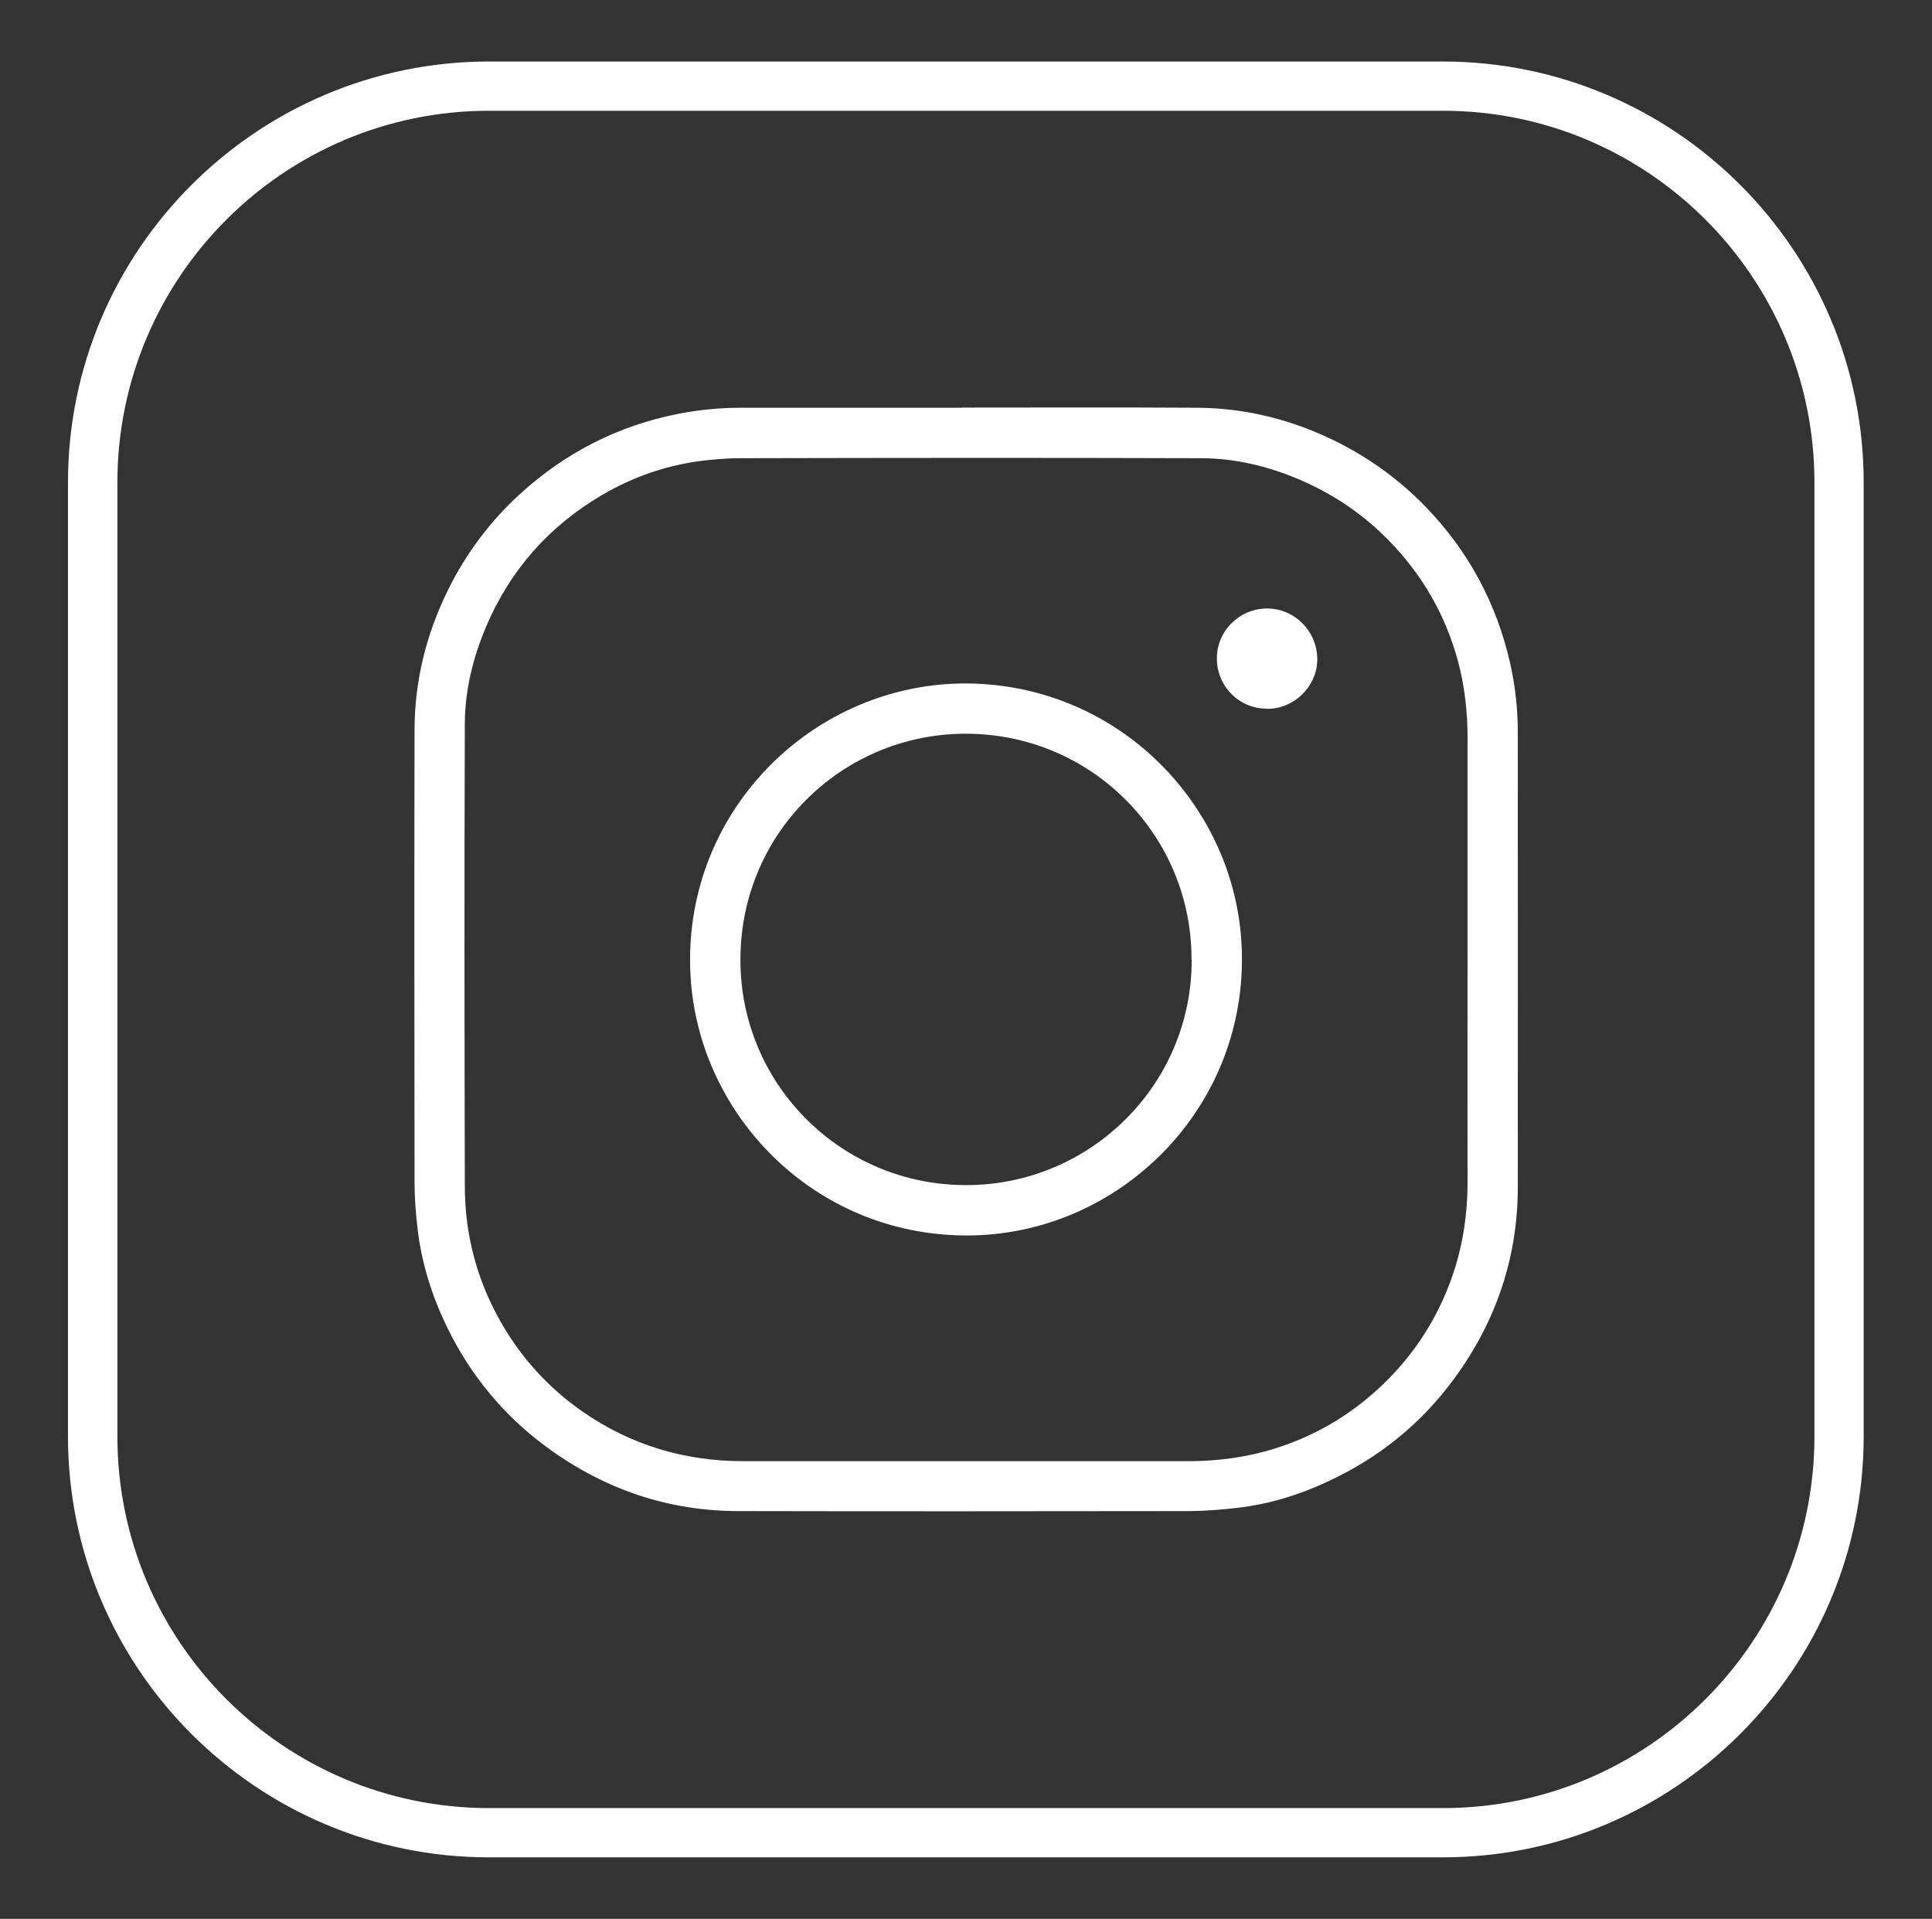 <?xml version="1.0" encoding="UTF-8"?>
<svg id="Layer_1" data-name="Layer 1" xmlns="http://www.w3.org/2000/svg" viewBox="0 0 113.39 112.61">
  <rect x="0" y="0" width="113.39" height="112.61" fill="#333333" stroke="none"/>
  <defs>
    <style>
      .cls-1 {
        fill: #fff;
      }
    </style>
  </defs>
  <path class="cls-1" d="m84.69,6.5c12.03,0,21.8,9.78,21.8,21.81v55.99c0,12.03-9.78,21.81-21.8,21.81H28.7c-12.03,0-21.81-9.78-21.81-21.81V28.31c0-12.03,9.78-21.81,21.81-21.81h55.99Zm0-2.89H28.7C15.08,3.61,3.99,14.69,3.99,28.31v55.99c0,13.62,11.08,24.7,24.7,24.7h55.99c13.62,0,24.7-11.08,24.7-24.7V28.31c0-13.62-11.08-24.7-24.7-24.7"/>
  <path class="cls-1" d="m56.44,23.92c4.62,0,9.24-.02,13.86.01,2.66.02,5.2.62,7.62,1.74,2.16,1,4.08,2.35,5.74,4.06,2.53,2.61,4.18,5.69,4.98,9.23.29,1.31.44,2.64.44,3.99,0,8.93.01,17.85,0,26.77-.01,4.12-1.29,7.84-3.71,11.16-1.95,2.67-4.45,4.68-7.45,6.07-1.69.79-3.46,1.33-5.31,1.54-.91.11-1.83.18-2.74.19-8.84.01-17.68.02-26.52,0-4.09,0-7.79-1.25-11.11-3.64-2.59-1.87-4.58-4.25-5.98-7.11-.9-1.84-1.51-3.77-1.75-5.8-.11-.92-.18-1.86-.18-2.79-.01-8.82-.02-17.65,0-26.47,0-2.89.68-5.64,1.96-8.24,1.05-2.13,2.45-4.01,4.2-5.61,2.66-2.44,5.76-4.03,9.3-4.73,1.22-.24,2.44-.36,3.68-.36h12.98Zm29.69,32.39c0-4.35,0-8.7,0-13.05,0-1.51-.17-3-.56-4.46-.73-2.7-2.09-5.06-4.04-7.06-1.5-1.54-3.25-2.73-5.23-3.58-1.84-.79-3.77-1.26-5.78-1.27-9.04-.03-18.08-.02-27.12,0-.67,0-1.36.06-2.03.13-2.14.25-4.14.92-6,2.01-3.14,1.83-5.44,4.43-6.86,7.79-.76,1.81-1.22,3.7-1.23,5.65-.03,9-.02,18,0,27.01,0,.78.04,1.58.15,2.35.28,2.03.93,3.94,1.95,5.73,1.2,2.11,2.79,3.87,4.78,5.26,2.84,1.98,6,2.93,9.46,2.93,8.72,0,17.43,0,26.15,0,1.72,0,3.41-.23,5.05-.74,2.27-.71,4.28-1.87,6.03-3.47,1.72-1.57,3.05-3.42,3.97-5.57.91-2.12,1.32-4.34,1.31-6.65-.01-4.33,0-8.67,0-13"/>
  <path class="cls-1" d="m56.4,40.11c8.98-.11,15.88,6.87,16.45,15.03.66,9.51-6.83,17.13-15.68,17.36-9.12.23-16.15-6.89-16.64-15.19-.56-9.44,6.91-17.04,15.87-17.2m13.53,16.19c.02-7.25-5.85-13.25-13.26-13.24-7.29,0-13.38,5.95-13.21,13.57.15,7.16,6.01,12.94,13.28,12.92,7.29-.02,13.23-5.93,13.2-13.25"/>
  <path class="cls-1" d="m74.35,41.59c-1.63,0-2.94-1.32-2.93-2.96,0-1.62,1.35-2.94,2.98-2.92,1.64.02,2.96,1.41,2.91,3.07-.05,1.54-1.37,2.83-2.96,2.82"/>
</svg>